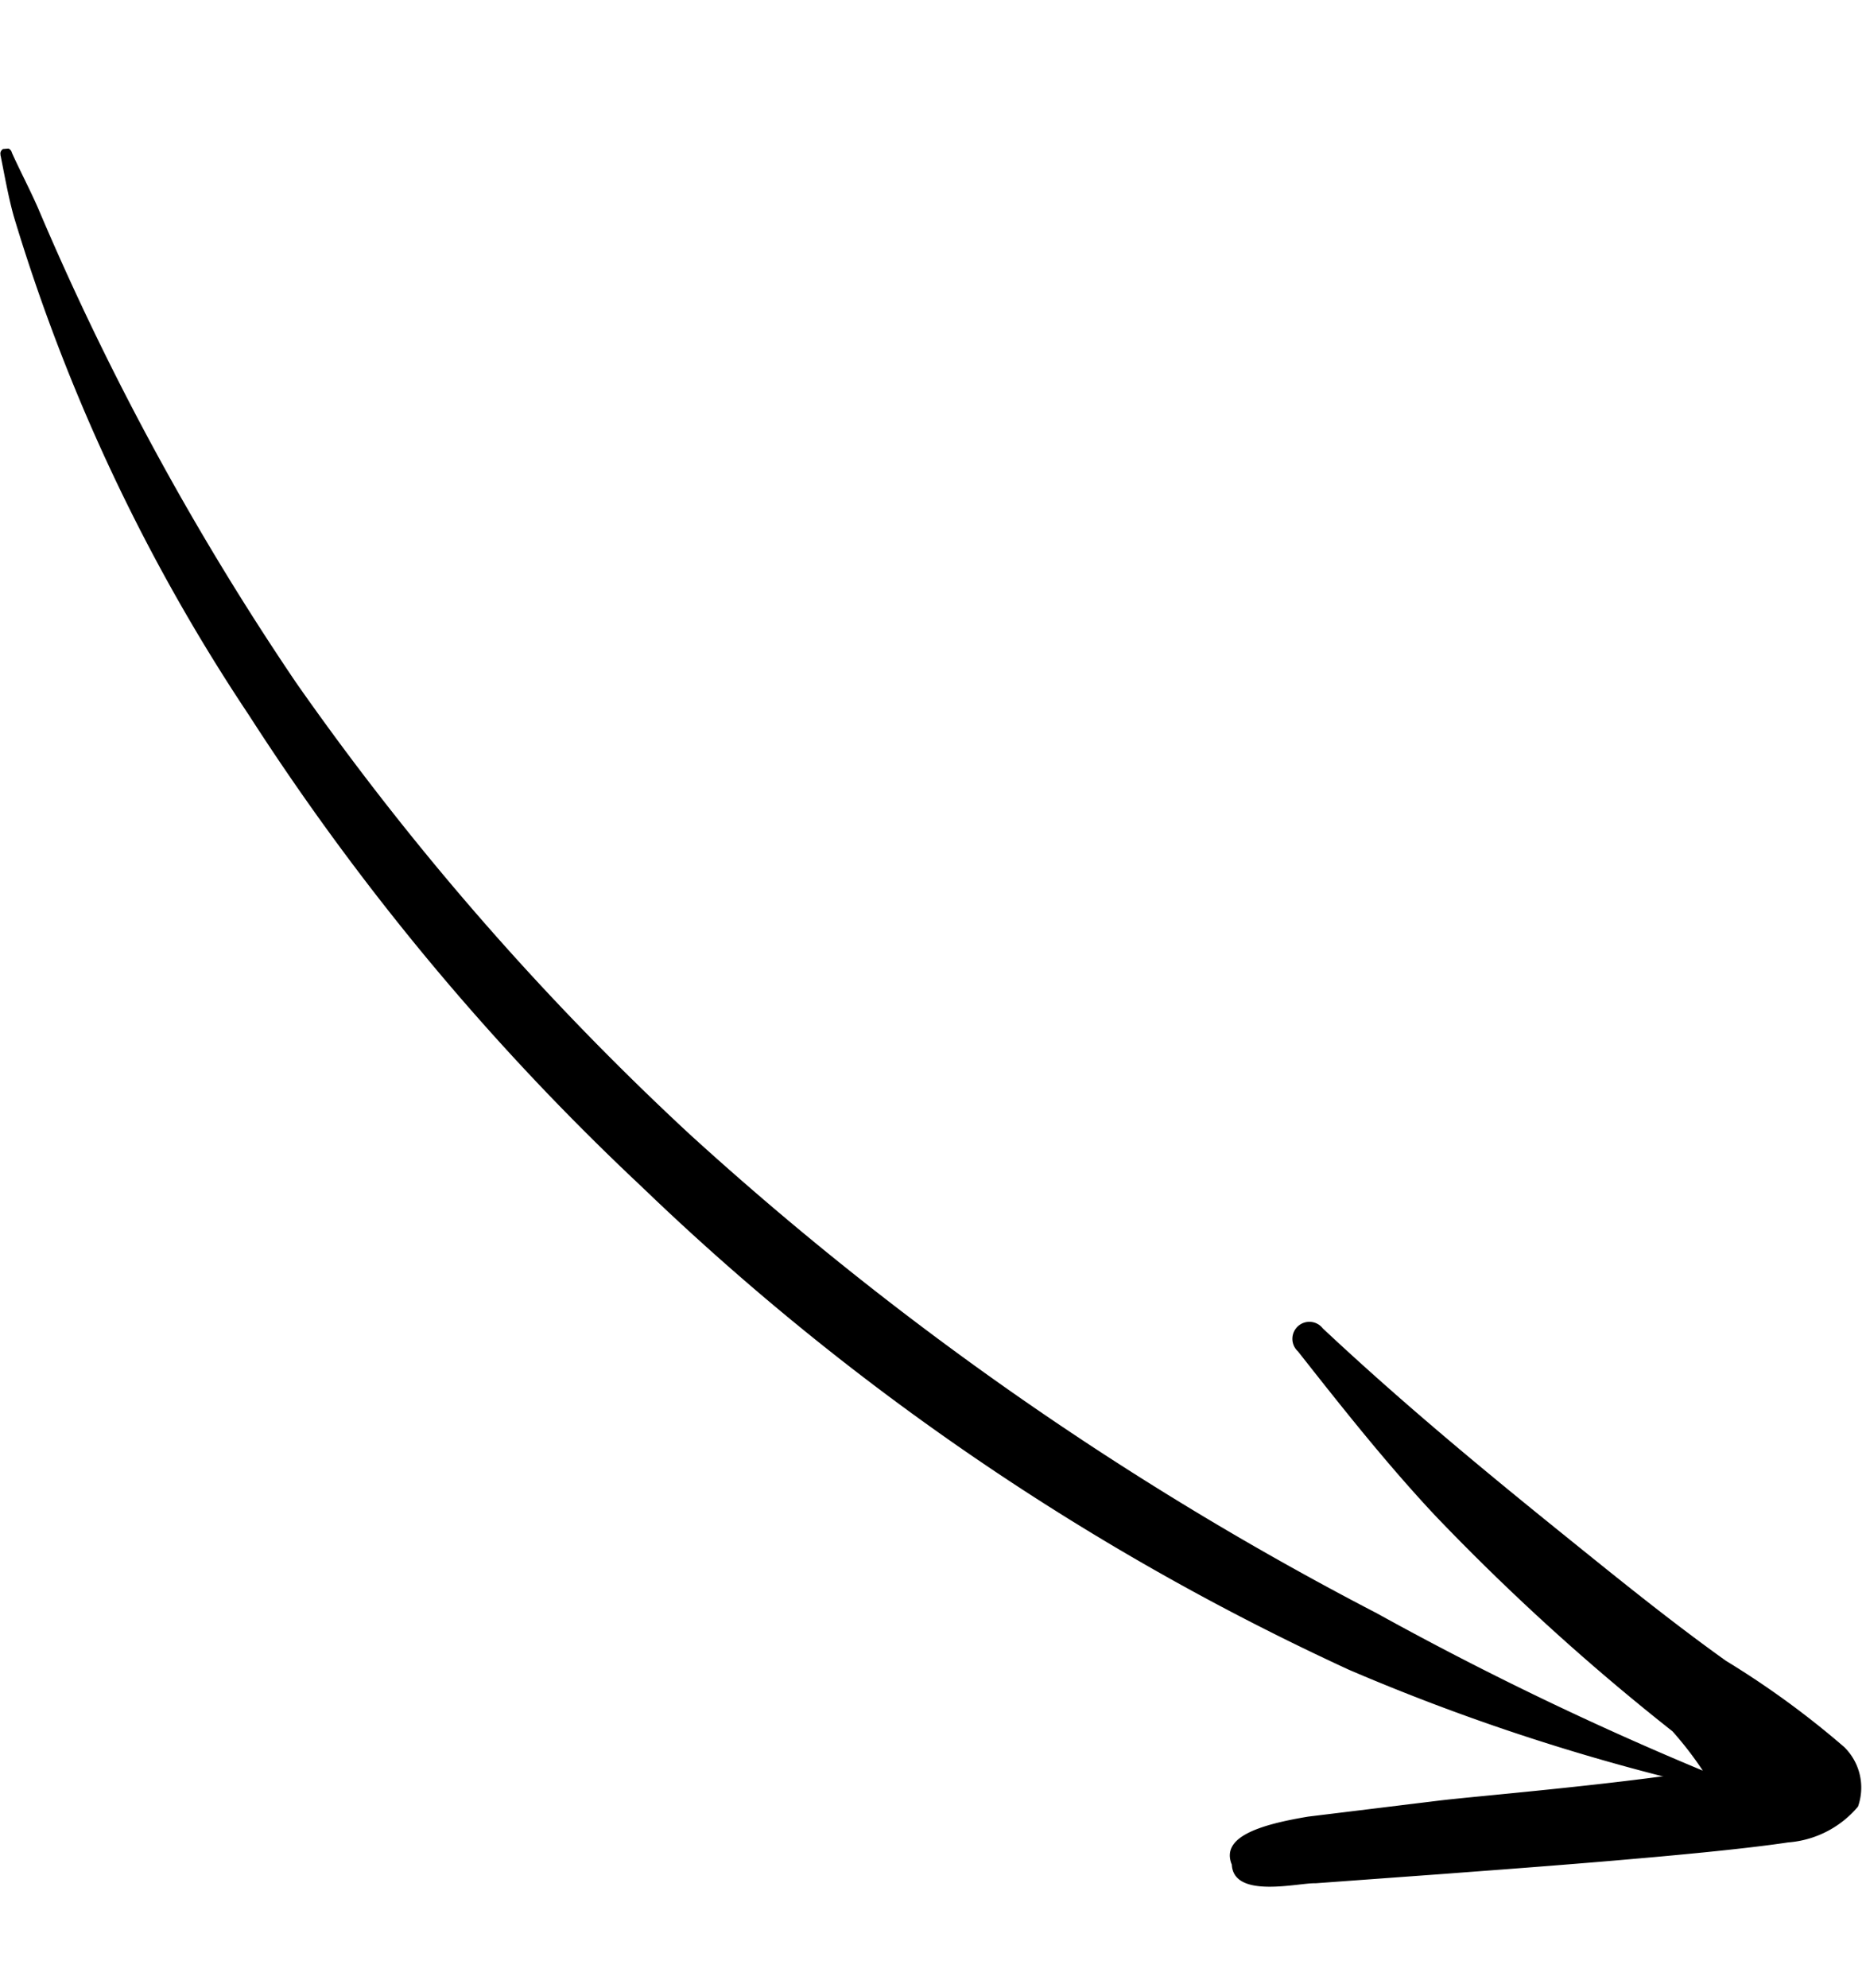 <svg xmlns="http://www.w3.org/2000/svg" xmlns:xlink="http://www.w3.org/1999/xlink" width="65.919" height="70.185" viewBox="0 0 65.919 70.185">
  <defs>
    <clipPath id="clip-path">
      <rect id="Rectangle_965" data-name="Rectangle 965" width="65.162" height="60.469" fill="none"/>
    </clipPath>
  </defs>
  <g id="arrow" transform="translate(60.239) rotate(85)">
    <g id="Group_5347" data-name="Group 5347" transform="translate(0 0)" clip-path="url(#clip-path)">
      <path id="Path_11798" data-name="Path 11798" d="M.253,55.092c.723-.08,1.436-.141,2.152-.274A65.894,65.894,0,0,0,20.65,48.089,88.4,88.4,0,0,0,38.445,35.725,90.685,90.685,0,0,0,57.636,12.3,75.389,75.389,0,0,0,62.763.372.268.268,0,0,0,62.27.164a115.471,115.471,0,0,1-6.543,10.993,113.938,113.938,0,0,1-18.959,22.7A99.758,99.758,0,0,1,19.678,46.315a98.1,98.1,0,0,1-17.5,7.627c-.684.232-1.336.507-2.016.747a.207.207,0,1,0,.093.4" transform="translate(0 5.372)" fill-rule="evenodd"/>
      <path id="Path_11799" data-name="Path 11799" d="M16.955,5.536c.229,3.469.2,8.08.244,9.376l.16,4.653c.136,1.736.447,3.148,1.453,2.833,1.228.044.838-2.306.914-2.89l.067-4.627c.013-1.508.145-9.039-.049-12.127A3.576,3.576,0,0,0,18.7.183a2.006,2.006,0,0,0-2.136.3,31.369,31.369,0,0,0-3.4,3.9c-1.6,1.869-3.3,3.623-4.992,5.382C5.6,12.44,3.008,15.059.23,17.547a.6.6,0,1,0,.735.943c2.115-1.385,4.2-2.758,6.181-4.31a81.018,81.018,0,0,0,8.334-7.7,12.2,12.2,0,0,1,1.475-.945" transform="translate(45.314 0)" fill-rule="evenodd"/>
    </g>
  </g>
</svg>
